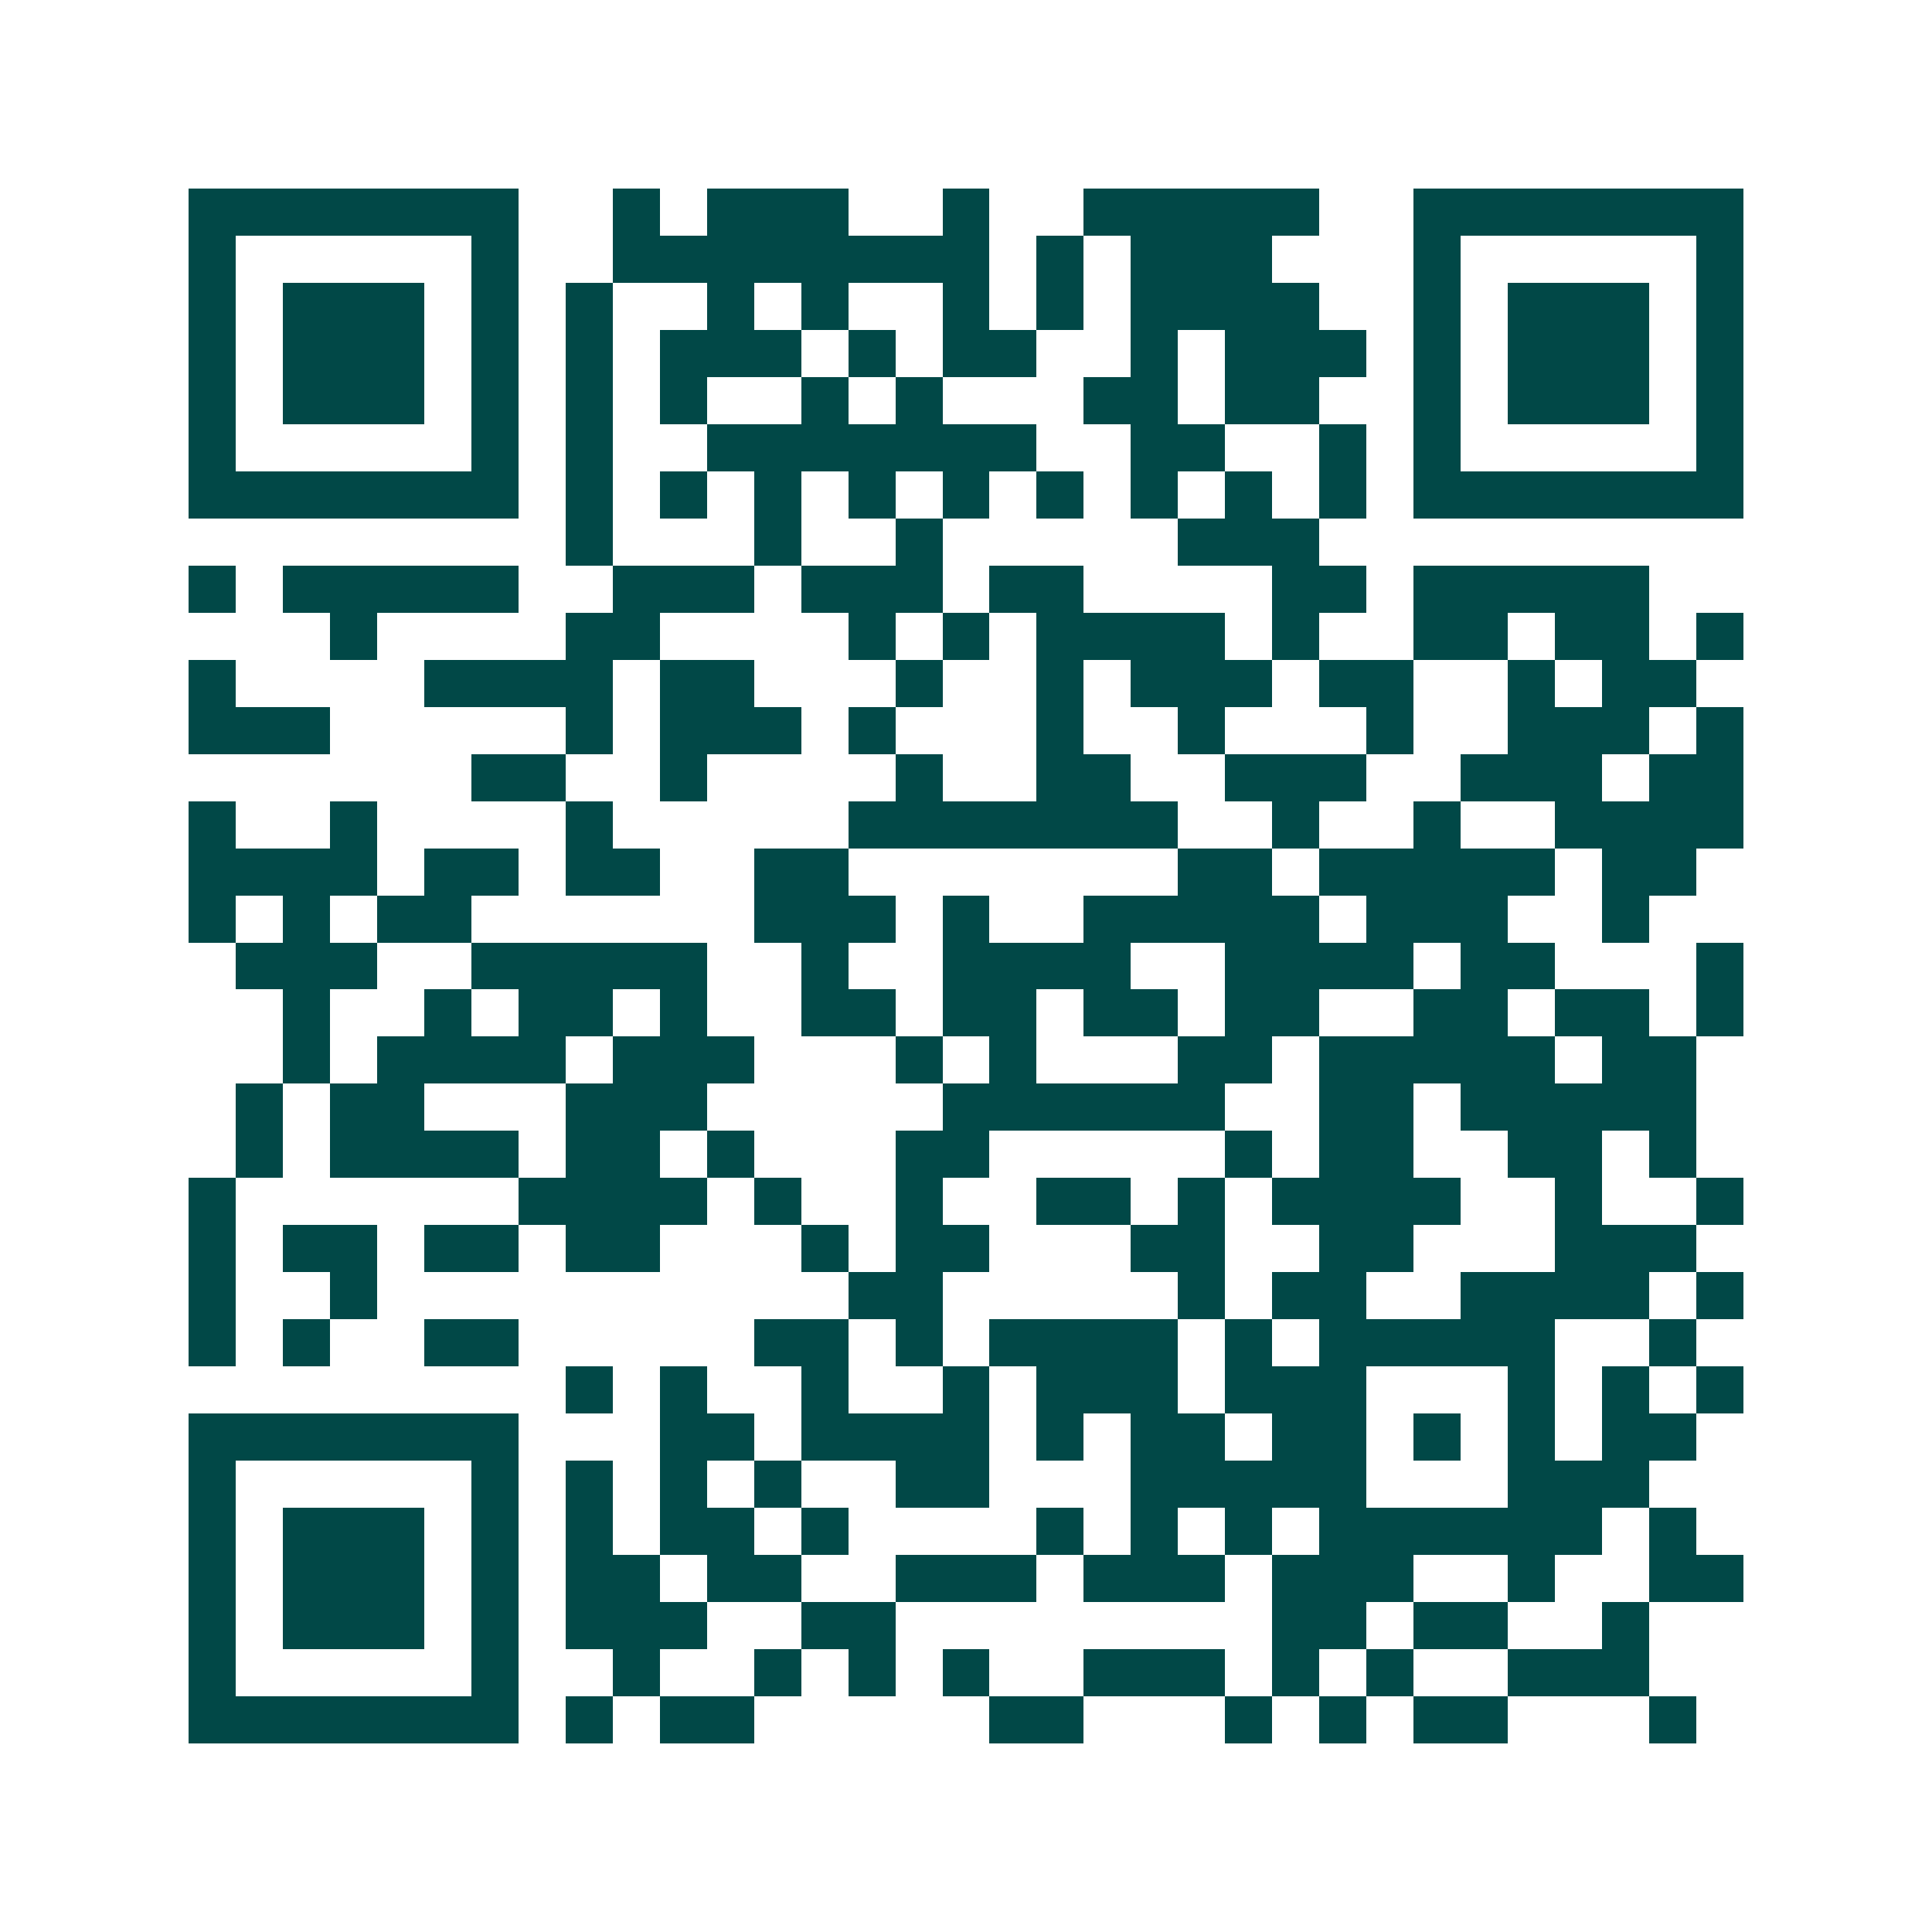 <svg xmlns="http://www.w3.org/2000/svg" width="200" height="200" viewBox="0 0 41 41" shape-rendering="crispEdges"><path fill="#ffffff" d="M0 0h41v41H0z"/><path stroke="#014847" d="M4 4.5h7m2 0h1m1 0h3m2 0h1m2 0h5m2 0h7M4 5.5h1m5 0h1m2 0h8m1 0h1m1 0h3m3 0h1m5 0h1M4 6.5h1m1 0h3m1 0h1m1 0h1m2 0h1m1 0h1m2 0h1m1 0h1m1 0h4m2 0h1m1 0h3m1 0h1M4 7.5h1m1 0h3m1 0h1m1 0h1m1 0h3m1 0h1m1 0h2m2 0h1m1 0h3m1 0h1m1 0h3m1 0h1M4 8.5h1m1 0h3m1 0h1m1 0h1m1 0h1m2 0h1m1 0h1m3 0h2m1 0h2m2 0h1m1 0h3m1 0h1M4 9.5h1m5 0h1m1 0h1m2 0h7m2 0h2m2 0h1m1 0h1m5 0h1M4 10.5h7m1 0h1m1 0h1m1 0h1m1 0h1m1 0h1m1 0h1m1 0h1m1 0h1m1 0h1m1 0h7M12 11.5h1m3 0h1m2 0h1m5 0h3M4 12.5h1m1 0h5m2 0h3m1 0h3m1 0h2m4 0h2m1 0h5M7 13.5h1m4 0h2m4 0h1m1 0h1m1 0h4m1 0h1m2 0h2m1 0h2m1 0h1M4 14.5h1m4 0h4m1 0h2m3 0h1m2 0h1m1 0h3m1 0h2m2 0h1m1 0h2M4 15.5h3m5 0h1m1 0h3m1 0h1m3 0h1m2 0h1m3 0h1m2 0h3m1 0h1M10 16.5h2m2 0h1m4 0h1m2 0h2m2 0h3m2 0h3m1 0h2M4 17.5h1m2 0h1m4 0h1m5 0h7m2 0h1m2 0h1m2 0h4M4 18.5h4m1 0h2m1 0h2m2 0h2m7 0h2m1 0h5m1 0h2M4 19.5h1m1 0h1m1 0h2m6 0h3m1 0h1m2 0h5m1 0h3m2 0h1M5 20.5h3m2 0h5m2 0h1m2 0h4m2 0h4m1 0h2m3 0h1M6 21.5h1m2 0h1m1 0h2m1 0h1m2 0h2m1 0h2m1 0h2m1 0h2m2 0h2m1 0h2m1 0h1M6 22.5h1m1 0h4m1 0h3m3 0h1m1 0h1m3 0h2m1 0h5m1 0h2M5 23.5h1m1 0h2m3 0h3m5 0h6m2 0h2m1 0h5M5 24.5h1m1 0h4m1 0h2m1 0h1m3 0h2m5 0h1m1 0h2m2 0h2m1 0h1M4 25.5h1m6 0h4m1 0h1m2 0h1m2 0h2m1 0h1m1 0h4m2 0h1m2 0h1M4 26.5h1m1 0h2m1 0h2m1 0h2m3 0h1m1 0h2m3 0h2m2 0h2m3 0h3M4 27.5h1m2 0h1m10 0h2m5 0h1m1 0h2m2 0h4m1 0h1M4 28.5h1m1 0h1m2 0h2m5 0h2m1 0h1m1 0h4m1 0h1m1 0h5m2 0h1M12 29.5h1m1 0h1m2 0h1m2 0h1m1 0h3m1 0h3m3 0h1m1 0h1m1 0h1M4 30.5h7m3 0h2m1 0h4m1 0h1m1 0h2m1 0h2m1 0h1m1 0h1m1 0h2M4 31.5h1m5 0h1m1 0h1m1 0h1m1 0h1m2 0h2m3 0h5m3 0h3M4 32.5h1m1 0h3m1 0h1m1 0h1m1 0h2m1 0h1m4 0h1m1 0h1m1 0h1m1 0h6m1 0h1M4 33.5h1m1 0h3m1 0h1m1 0h2m1 0h2m2 0h3m1 0h3m1 0h3m2 0h1m2 0h2M4 34.5h1m1 0h3m1 0h1m1 0h3m2 0h2m8 0h2m1 0h2m2 0h1M4 35.5h1m5 0h1m2 0h1m2 0h1m1 0h1m1 0h1m2 0h3m1 0h1m1 0h1m2 0h3M4 36.5h7m1 0h1m1 0h2m5 0h2m3 0h1m1 0h1m1 0h2m3 0h1"/></svg>
